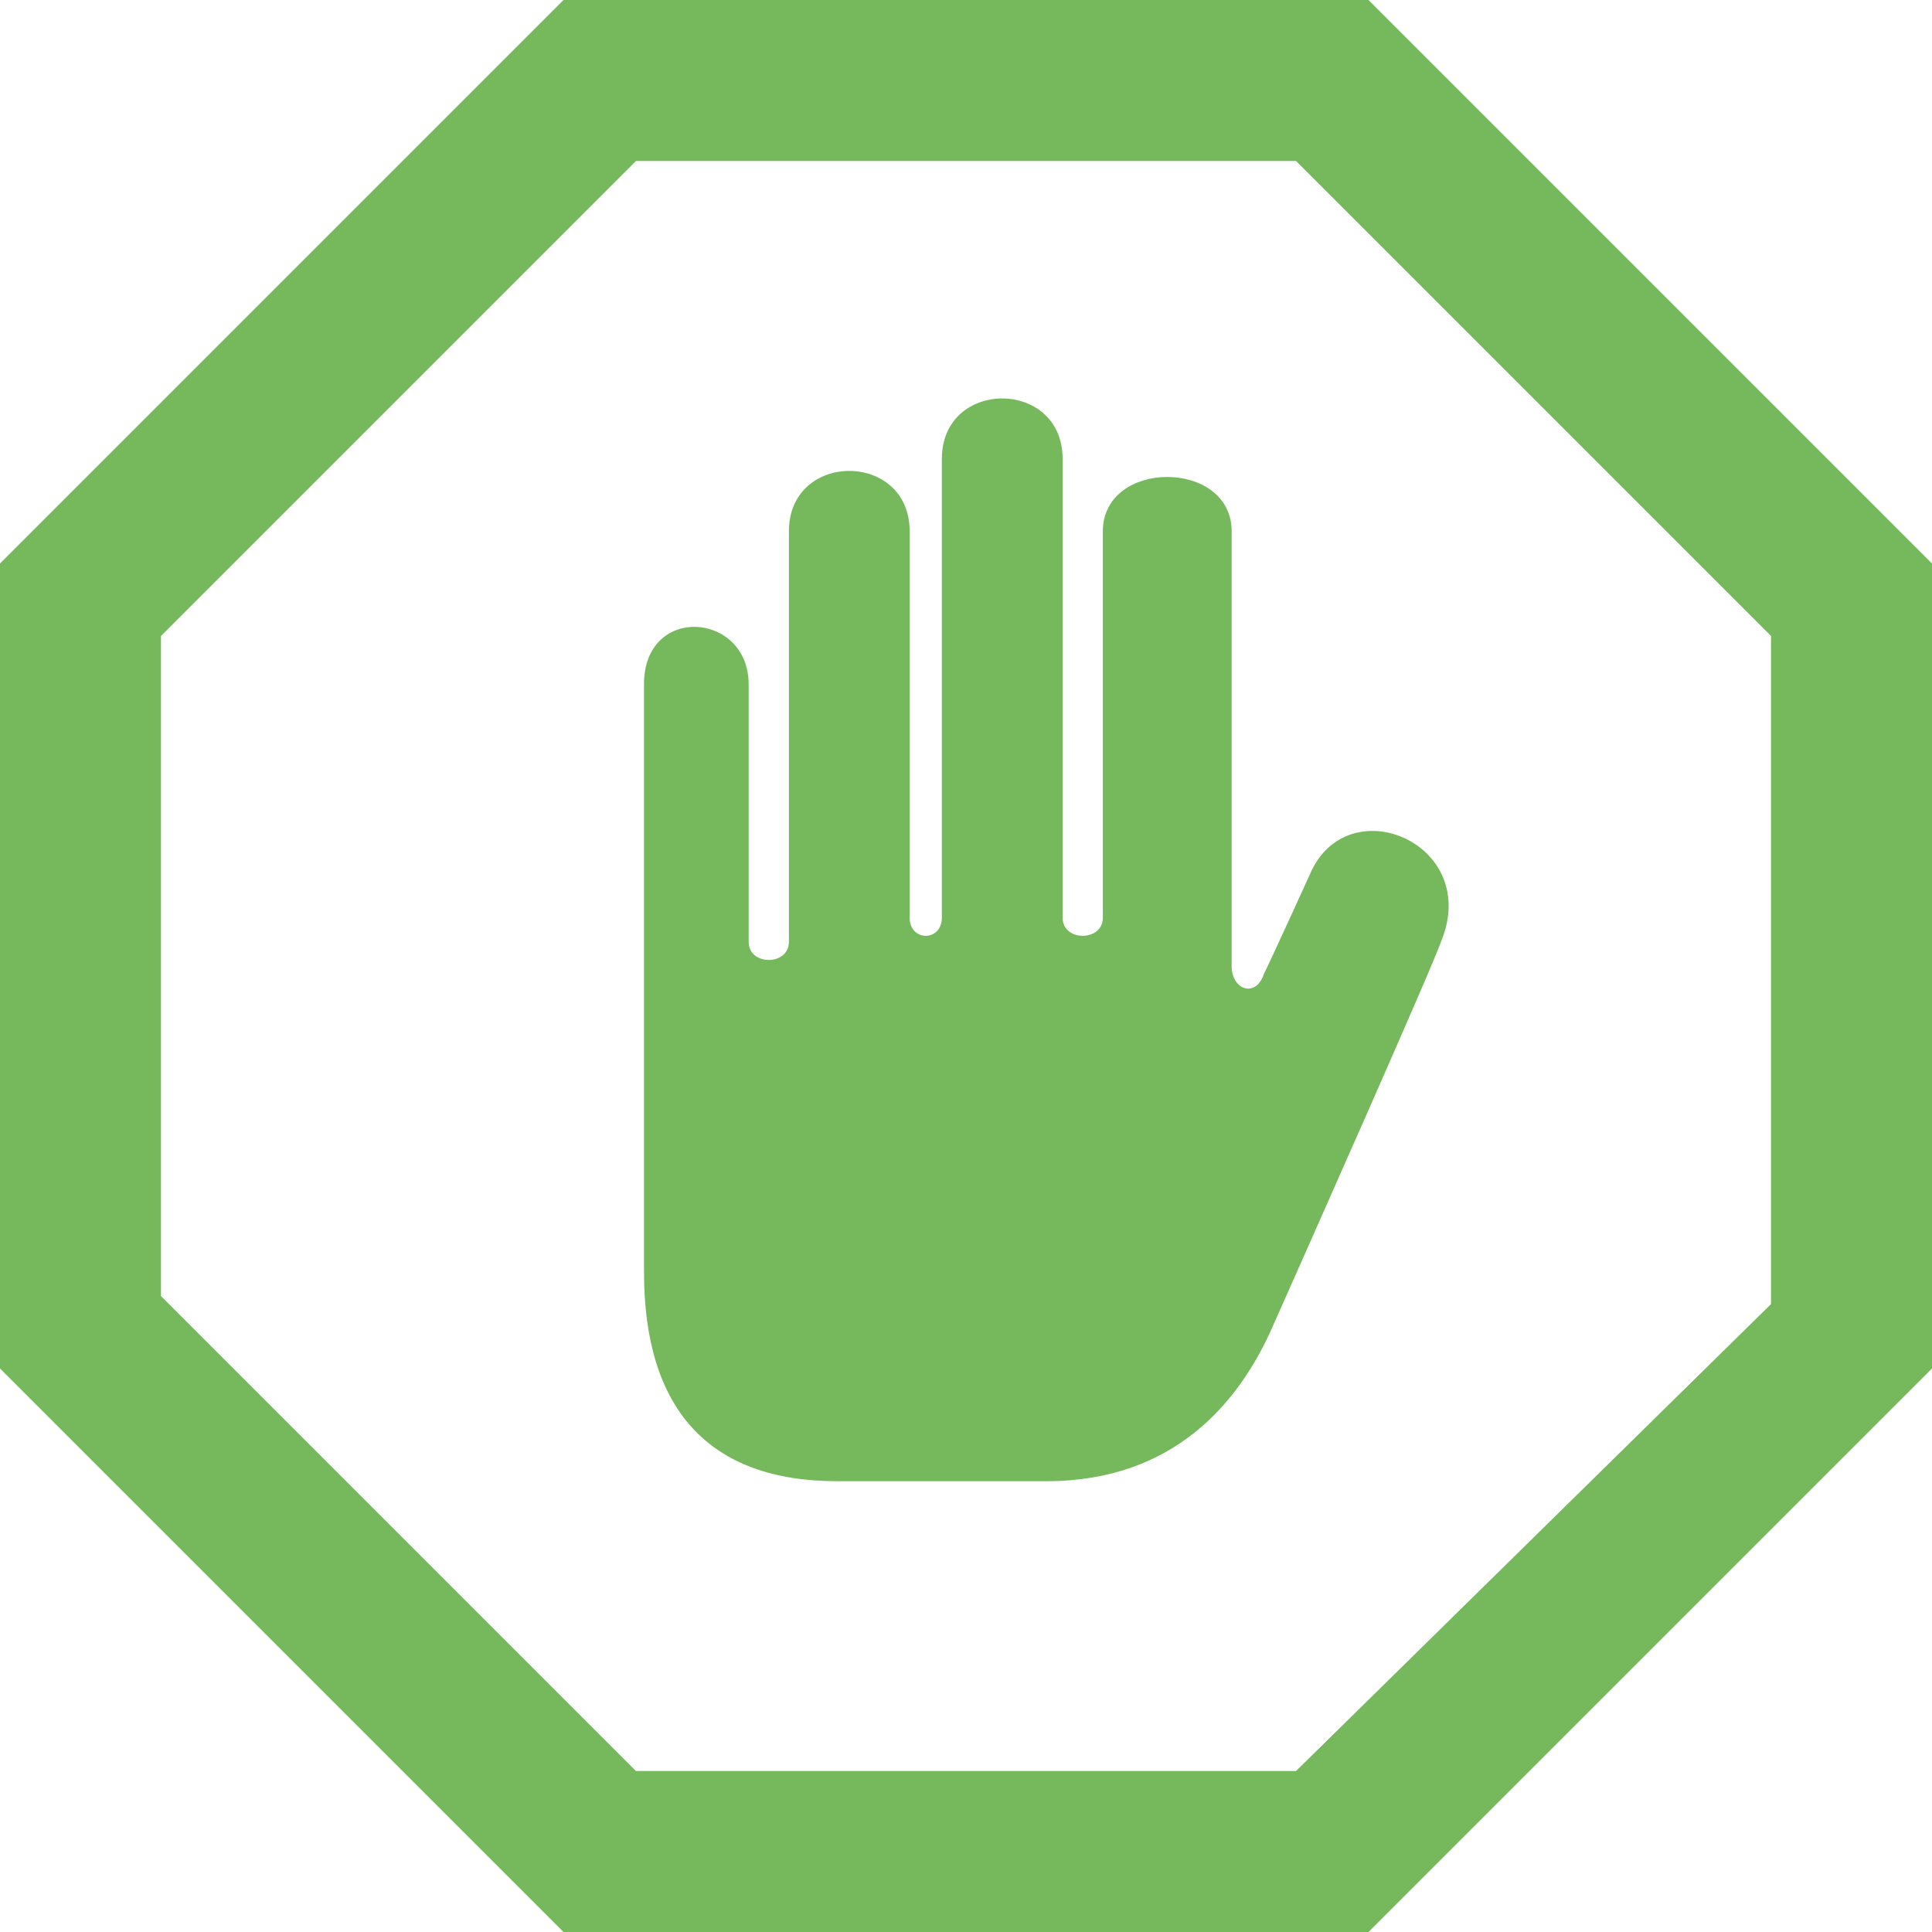 <?xml version="1.0" encoding="utf-8"?>
<!-- Generator: Adobe Illustrator 23.0.2, SVG Export Plug-In . SVG Version: 6.00 Build 0)  -->
<svg version="1.1" id="Ebene_1" xmlns="http://www.w3.org/2000/svg" xmlns:xlink="http://www.w3.org/1999/xlink" x="0px" y="0px"
	 viewBox="0 0 24 24" style="enable-background:new 0 0 24 24;" xml:space="preserve">
<style type="text/css">
	.st0{fill:#75B95C;}
</style>
<path class="st0" d="M16.1,2L22,7.9v8.3L16.1,22H7.9L2,16.1V7.9L7.9,2H16.1z M17,0H7L0,7V17l7,7H17l7-7V7C24,7,17,0,17,0z
	 M17.9,11.7c-0.1,0.3-1.7,3.9-2.1,4.8c-0.4,0.9-1.2,1.9-2.8,1.9h-2.6c-1.6,0-2.4-0.9-2.4-2.6V8.5c0-1,1.3-0.9,1.3,0v3.2
	c0,0.3,0.5,0.3,0.5,0V6.6c0-1,1.5-1,1.5,0v4.8c0,0.3,0.4,0.3,0.4,0V5.7c0-1,1.5-1,1.5,0l0,5.7c0,0.3,0.5,0.3,0.5,0V6.6
	c0-0.9,1.6-0.9,1.6,0v5.4c0,0.3,0.3,0.4,0.4,0.1c0.1-0.2,0.6-1.3,0.6-1.3C16.8,9.8,18.4,10.5,17.9,11.7z"/>
</svg>
